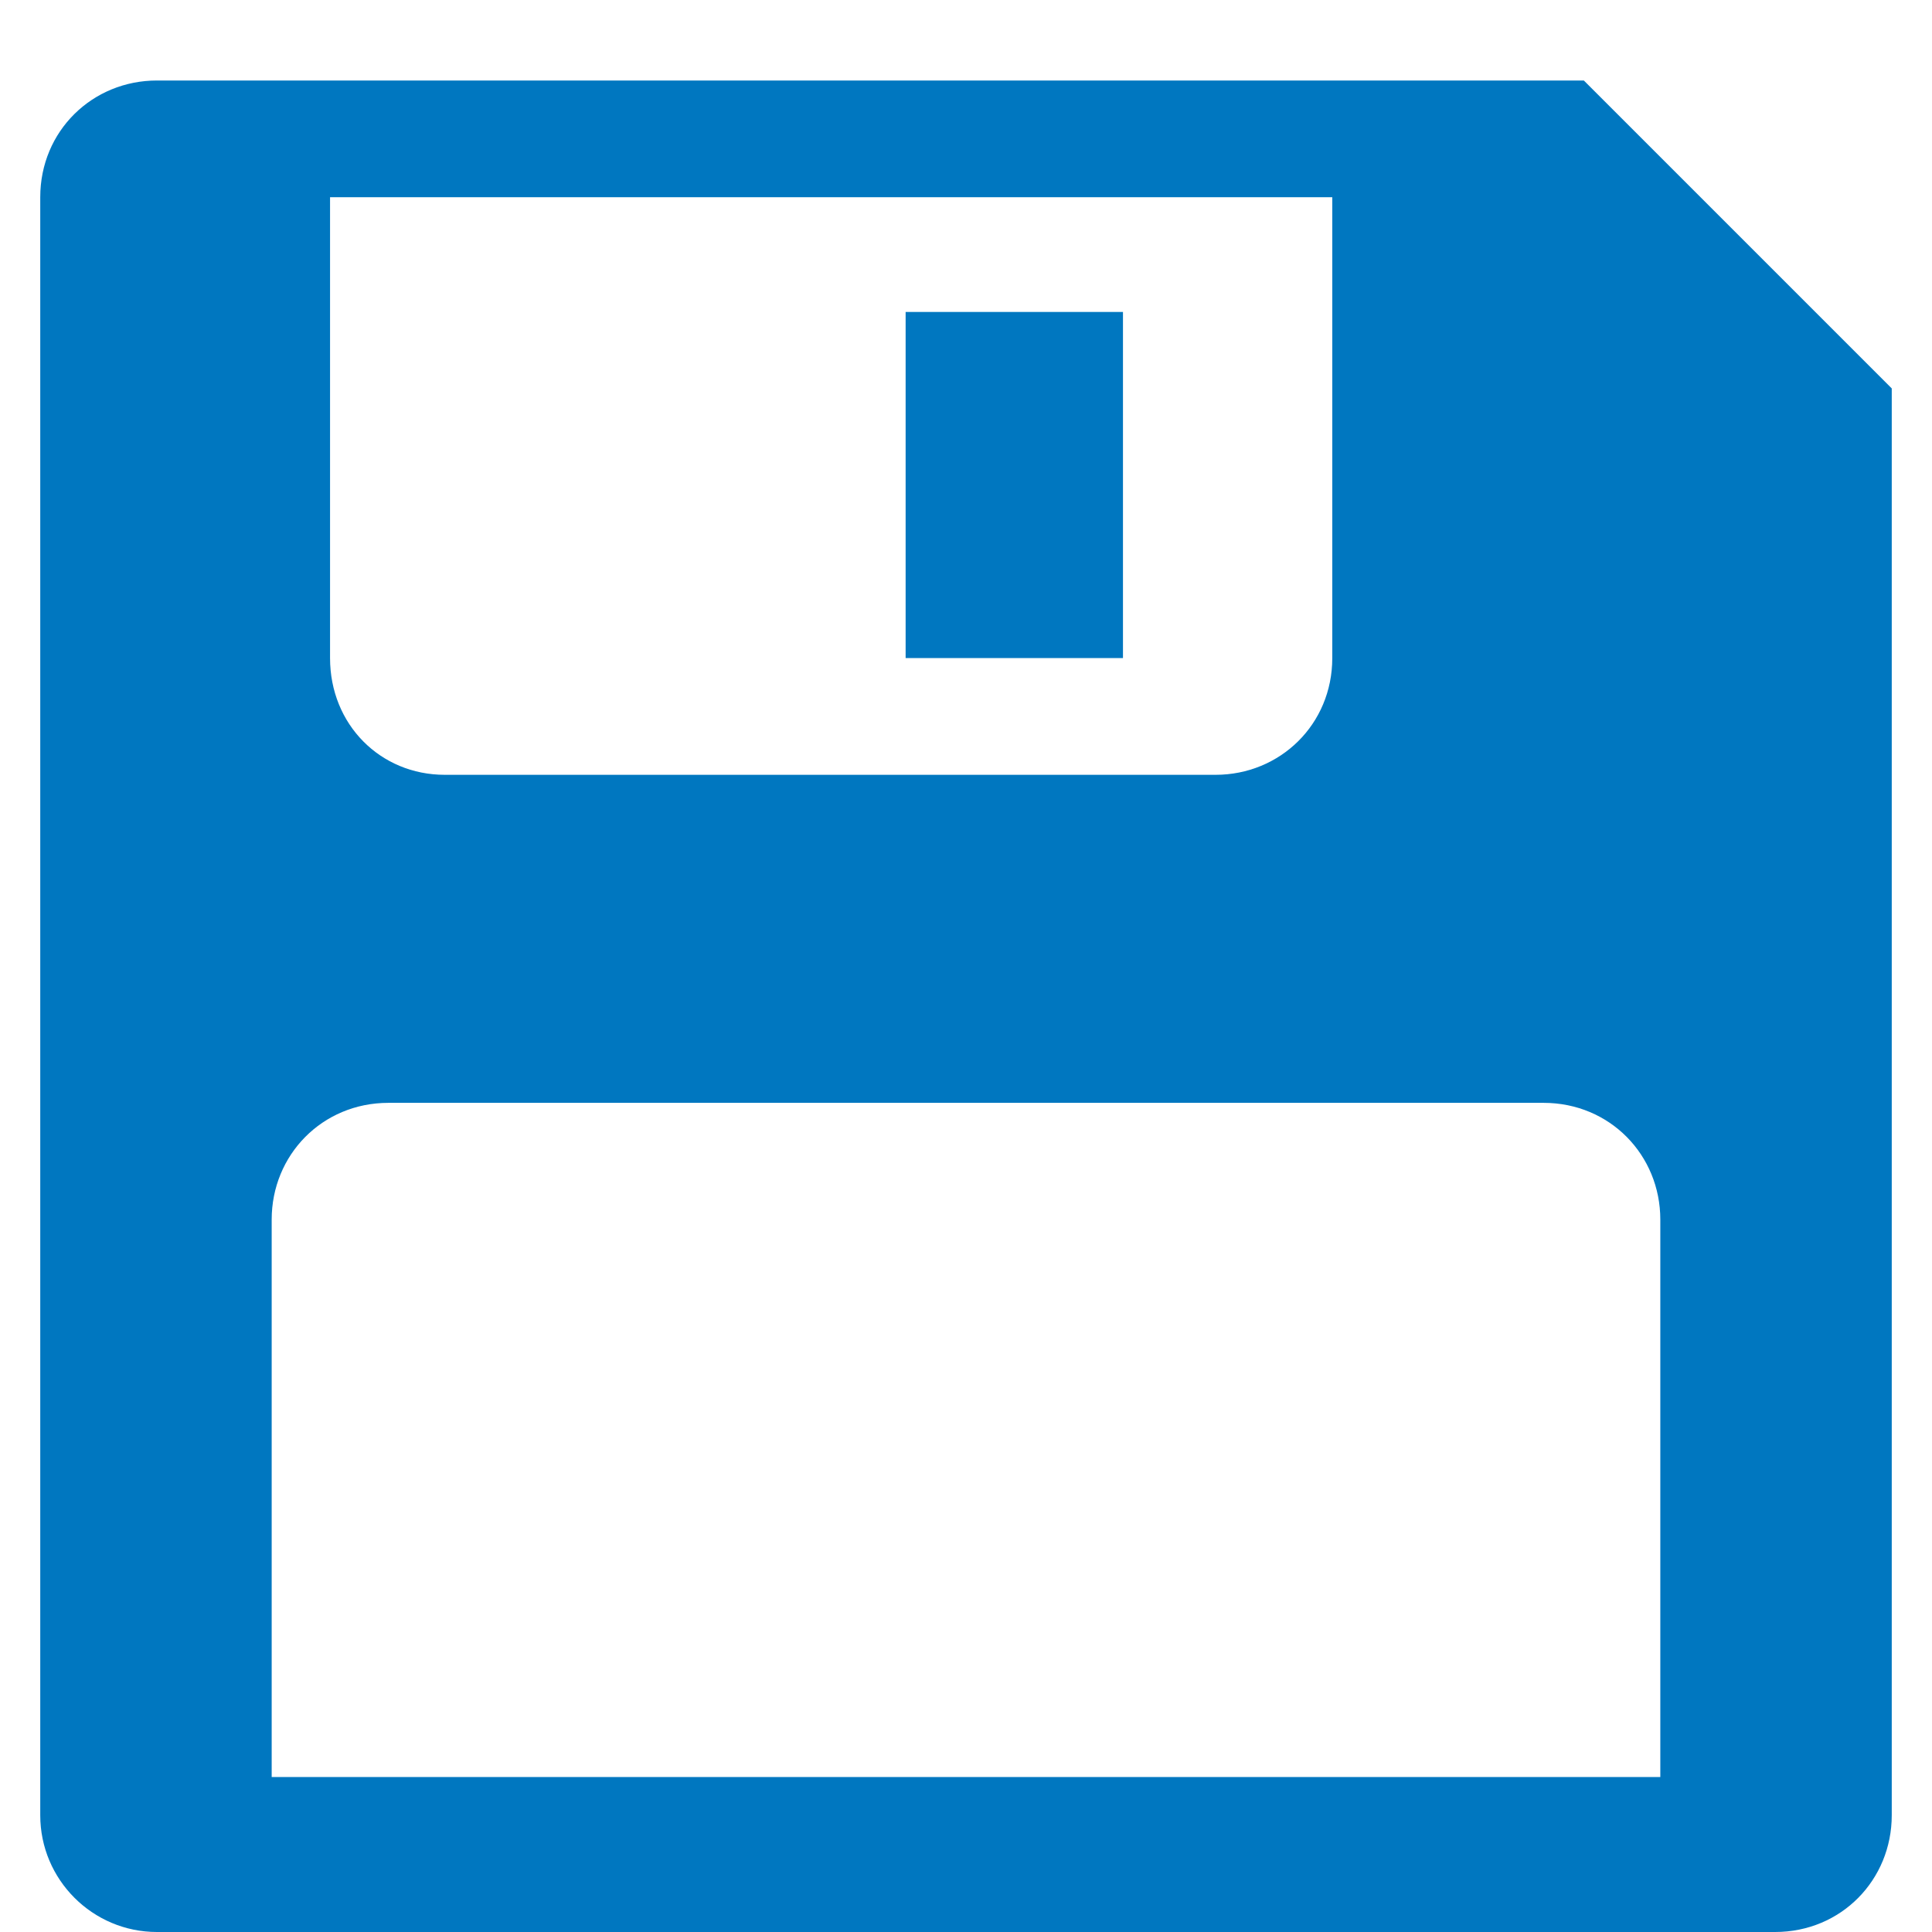 <?xml version="1.0" encoding="utf-8"?>
<!DOCTYPE svg PUBLIC "-//W3C//DTD SVG 1.1//EN" "http://www.w3.org/Graphics/SVG/1.1/DTD/svg11.dtd">
<svg version="1.1" xmlns="http://www.w3.org/2000/svg" xmlns:xlink="http://www.w3.org/1999/xlink" x="0px" y="0px" width="960px"
   height="960px" viewBox="0 0 960 960" enable-background="new 0 0 1920 1080" xml:space="preserve">

<g id="93">
   <path id="1" style="fill:#0077c0" d="M940 767v-709c0 -32 -25 -58 -58 -58h-804c-32 0 -58 26 -58 58v804c0 33 26 58 58 58h709zM662 862h-498v-229c0 -33 25 -58 57 -58h383c32 0 58 25 58 58v229zM558 633v172h-108v-172h108zM825 77v277c0 32 -25 58 -58 58h-574c-33 0 -58 -26 -58 -58v-277h690z"
     transform="translate(0, 960) scale(1, -1)" />
</g>

</svg>
